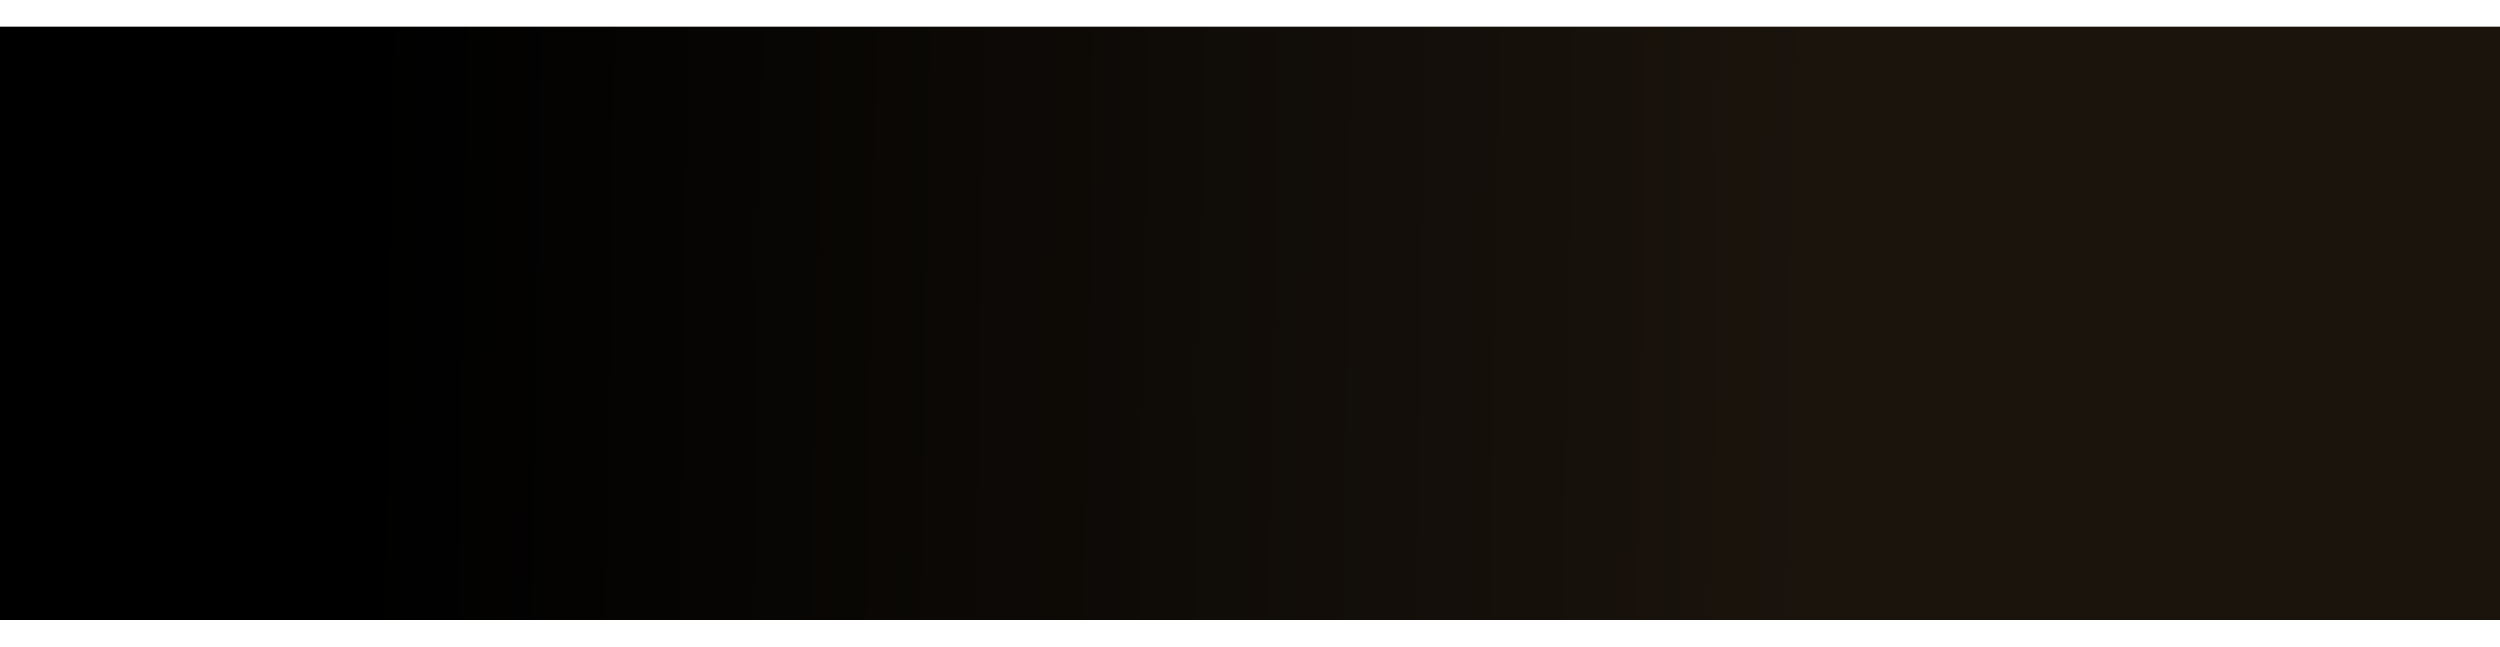 <?xml version="1.0" encoding="UTF-8"?> <svg xmlns="http://www.w3.org/2000/svg" width="375" height="97" viewBox="0 0 375 97" fill="none"><g filter="url(#filter0_d_19_1401)"><rect width="375" height="89" fill="url(#paint0_linear_19_1401)"></rect></g><defs><filter id="filter0_d_19_1401" x="-4" y="0" width="383" height="97" filterUnits="userSpaceOnUse" color-interpolation-filters="sRGB"><feFlood flood-opacity="0" result="BackgroundImageFix"></feFlood><feColorMatrix in="SourceAlpha" type="matrix" values="0 0 0 0 0 0 0 0 0 0 0 0 0 0 0 0 0 0 127 0" result="hardAlpha"></feColorMatrix><feOffset dy="4"></feOffset><feGaussianBlur stdDeviation="2"></feGaussianBlur><feComposite in2="hardAlpha" operator="out"></feComposite><feColorMatrix type="matrix" values="0 0 0 0 0 0 0 0 0 0 0 0 0 0 0 0 0 0 0.25 0"></feColorMatrix><feBlend mode="normal" in2="BackgroundImageFix" result="effect1_dropShadow_19_1401"></feBlend><feBlend mode="normal" in="SourceGraphic" in2="effect1_dropShadow_19_1401" result="shape"></feBlend></filter><linearGradient id="paint0_linear_19_1401" x1="52.5" y1="68" x2="273.5" y2="71.5" gradientUnits="userSpaceOnUse"><stop></stop><stop offset="1" stop-color="#1B140D"></stop></linearGradient></defs></svg> 